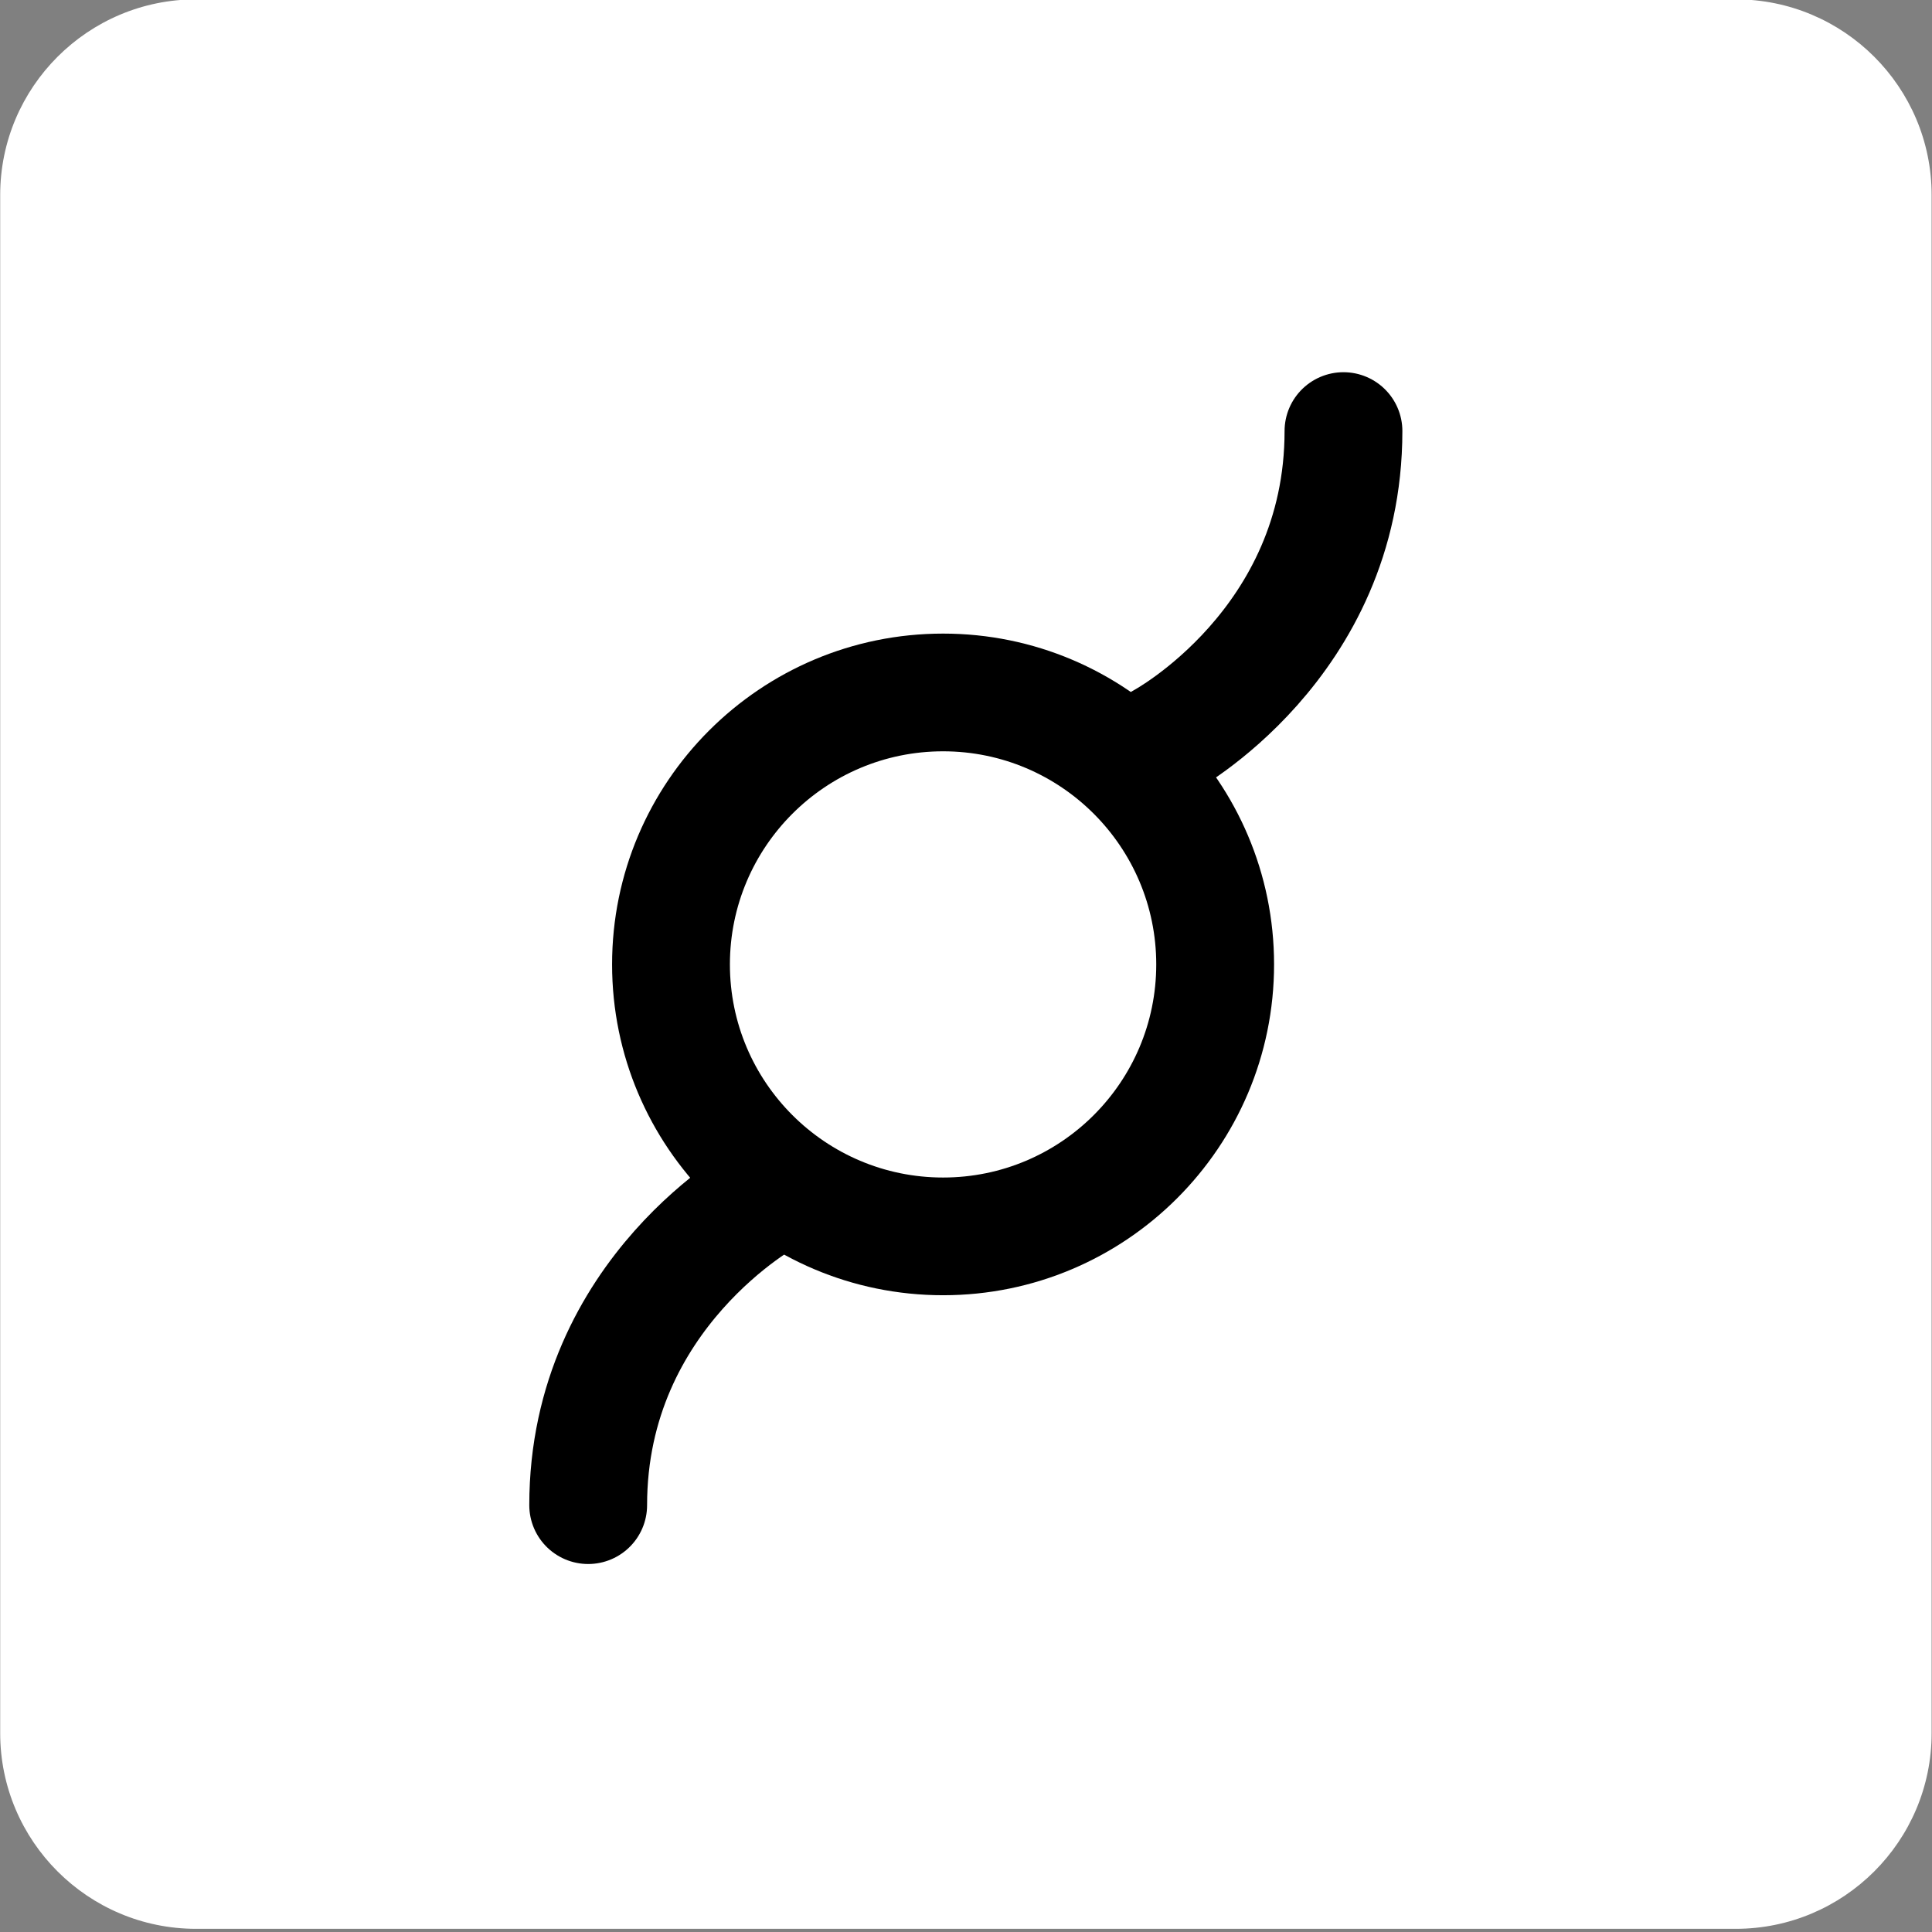 <svg xmlns="http://www.w3.org/2000/svg" xmlns:xlink="http://www.w3.org/1999/xlink" xmlns:serif="http://www.serif.com/" width="100%" height="100%" viewBox="0 0 246 246" xml:space="preserve" style="fill-rule:evenodd;clip-rule:evenodd;stroke-linecap:round;stroke-linejoin:round;stroke-miterlimit:1.5;"><rect x="0" y="0" width="246" height="246" fill="#808080" stroke="none"/>    <g transform="matrix(1,0,0,1,-11247.9,-551.855)">        <g transform="matrix(1,0,0,0.528,-0.567,1010.2)">            <g transform="matrix(1,0,0,1.892,3071.06,-8457.84)">                <path d="M8423.36,4036.37L8423.36,4232.4C8423.36,4246.17 8412.18,4257.35 8398.41,4257.35L8202.38,4257.35C8188.61,4257.35 8177.43,4246.17 8177.43,4232.4L8177.43,4036.37C8177.43,4022.6 8188.61,4011.42 8202.38,4011.42L8398.41,4011.42C8412.18,4011.42 8423.36,4022.6 8423.36,4036.37Z" style="fill:white;"></path>            </g>        </g>        <g transform="matrix(1,0,0,0.528,-0.567,1010.2)">            <g transform="matrix(0.814,0,0,1.541,4242.56,-7645.93)">                <path d="M8754.29,4497.5C8782.86,4497.5 8806.06,4520.7 8806.06,4549.27C8806.06,4577.85 8782.86,4601.04 8754.29,4601.04C8725.71,4601.04 8702.51,4577.85 8702.51,4549.27C8702.51,4520.7 8725.71,4497.5 8754.29,4497.5ZM8754.29,4515.92C8735.88,4515.92 8720.94,4530.87 8720.94,4549.27C8720.94,4567.68 8735.88,4582.62 8754.29,4582.62C8772.69,4582.62 8787.63,4567.68 8787.63,4549.27C8787.63,4530.87 8772.69,4515.92 8754.29,4515.92Z"></path>            </g>        </g>        <g transform="matrix(1,0,0,0.528,-0.567,1010.2)">            <g transform="matrix(1,0,0,1.892,2623.09,-9224.15)">                <path d="M8773.44,4511.03C8773.44,4511.03 8796.44,4498.67 8796.44,4471.47" style="fill:none;stroke:black;stroke-width:15px;"></path>            </g>        </g>        <g transform="matrix(1,0,0,0.528,-0.567,1010.2)">            <g transform="matrix(-1,0,0,-1.892,20119.8,7954.92)">                <path d="M8773.44,4511.03C8773.44,4511.03 8796.44,4498.67 8796.44,4471.47" style="fill:none;stroke:black;stroke-width:15px;"></path>            </g>        </g>    </g></svg>